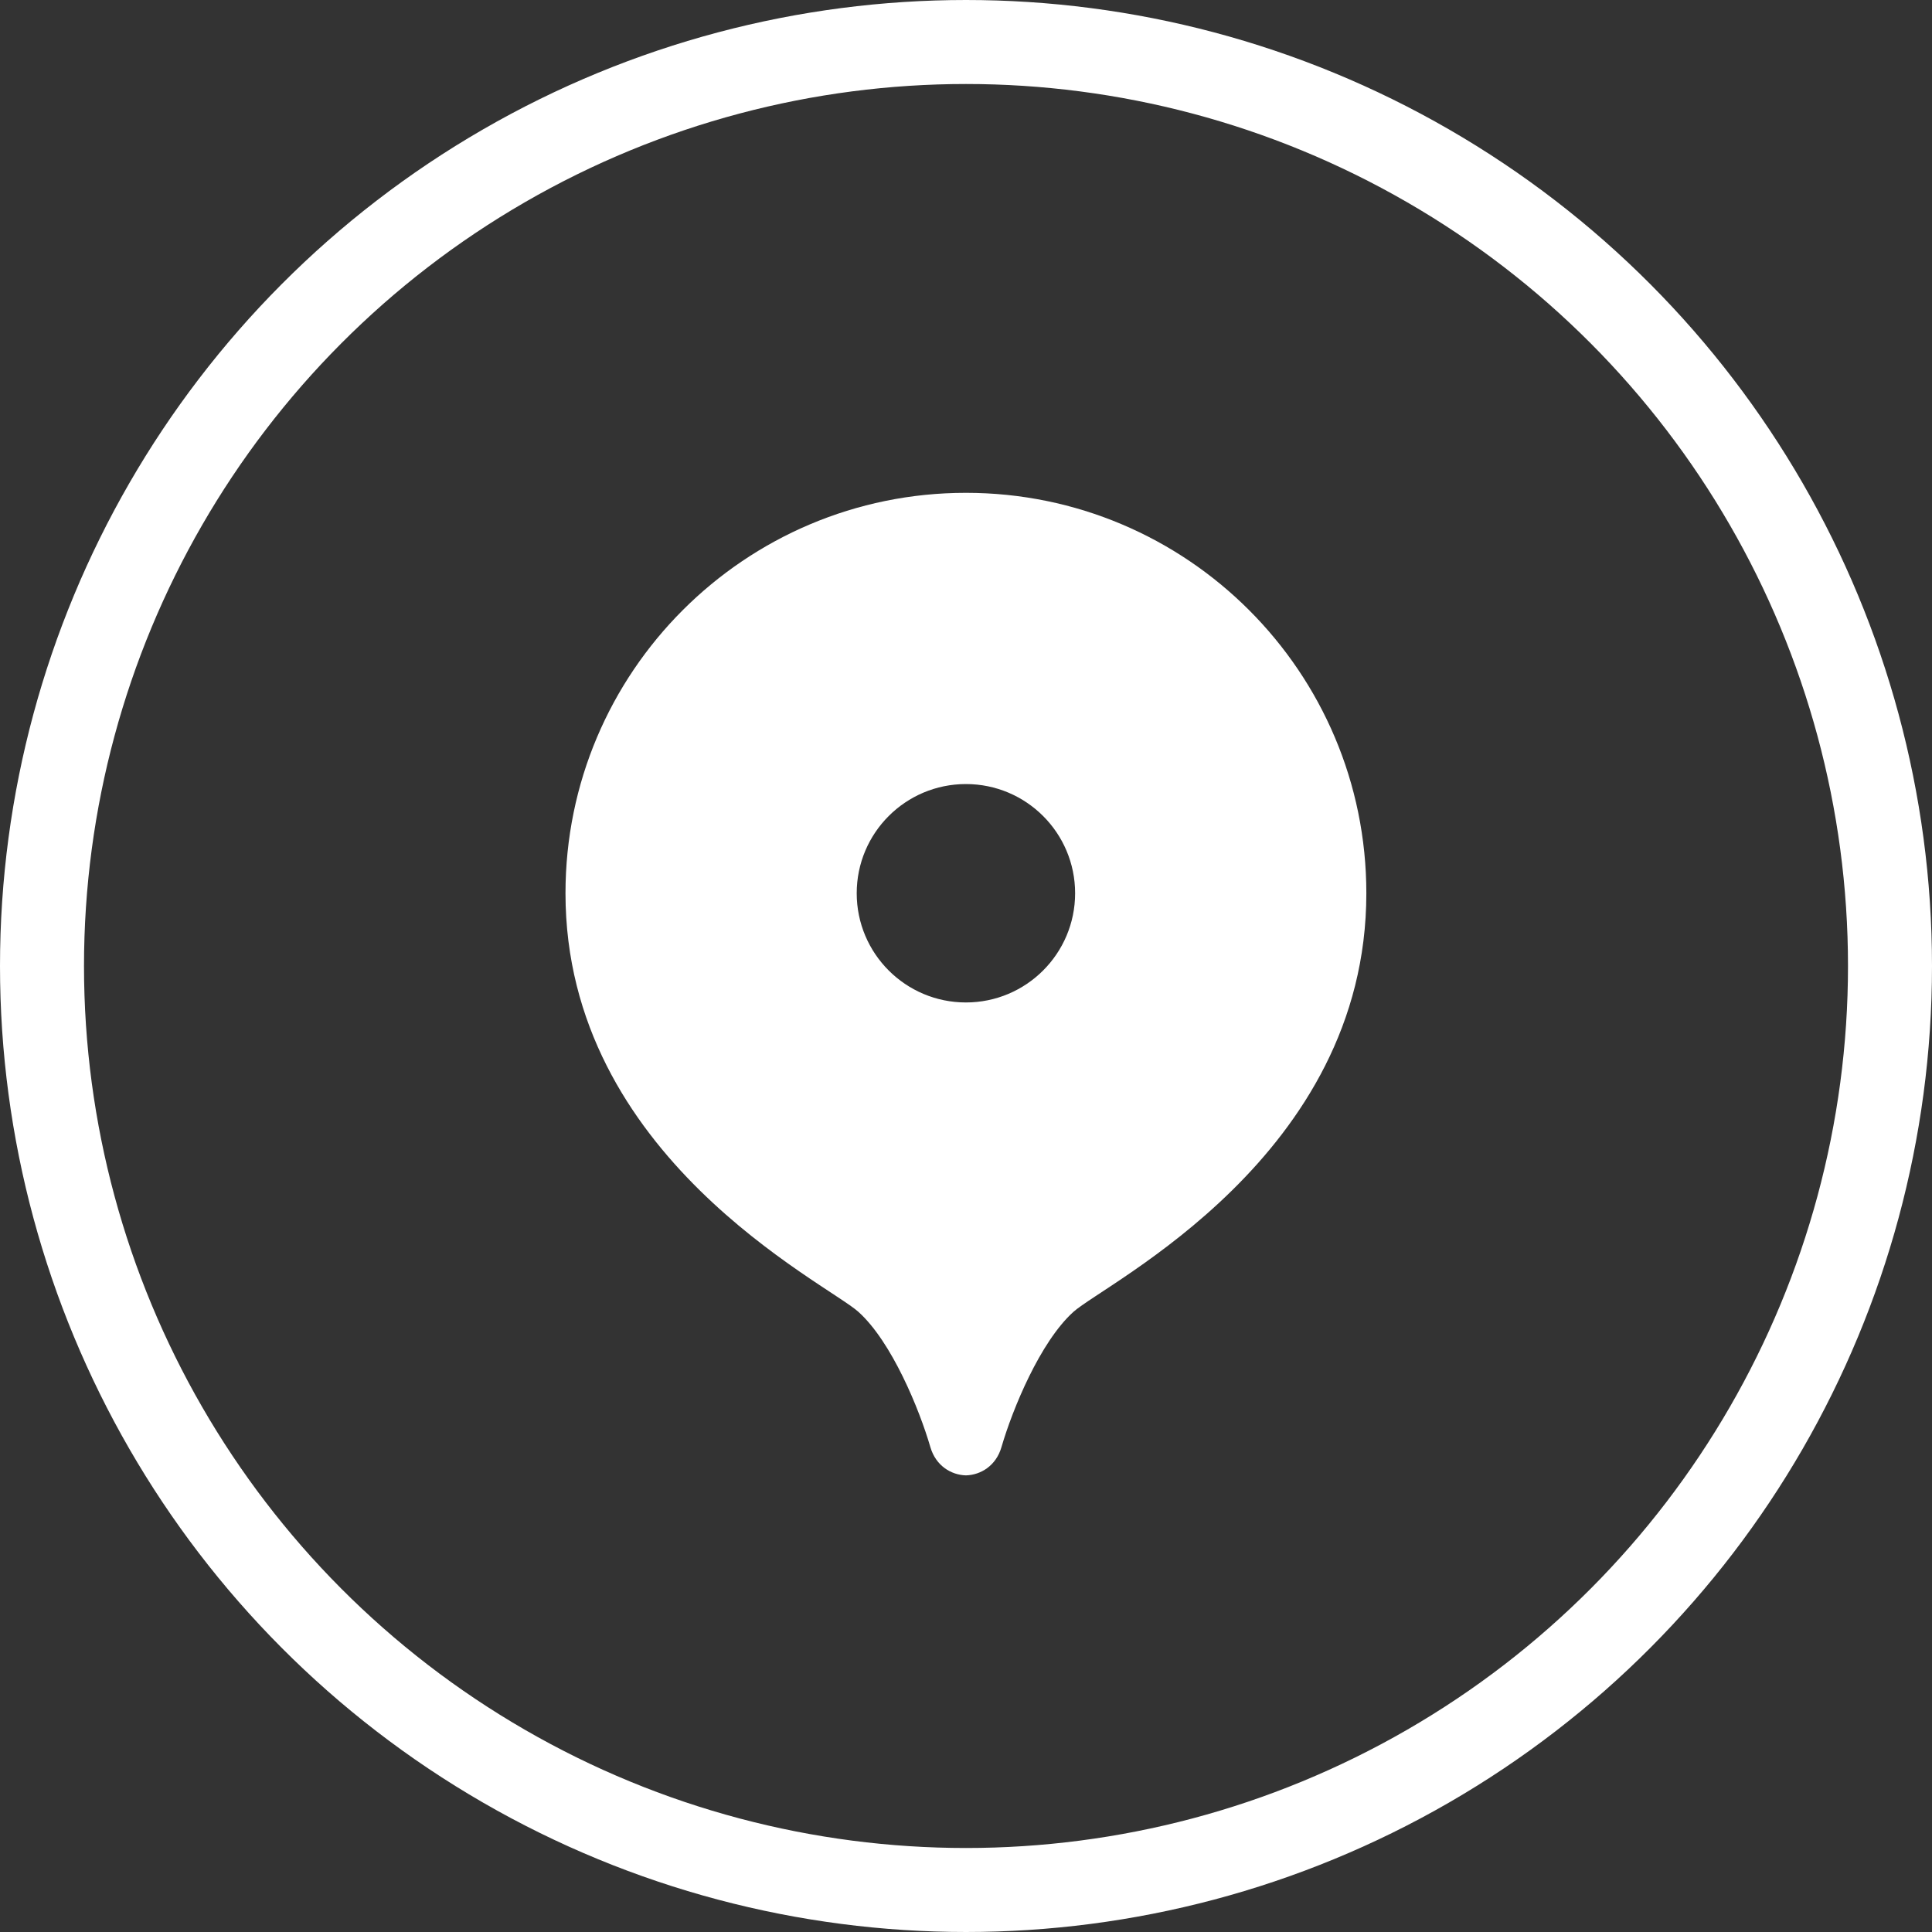<?xml version="1.0" encoding="UTF-8"?> <svg xmlns="http://www.w3.org/2000/svg" width="23" height="23" viewBox="0 0 23 23" fill="none"><rect x="0" y="0" width="23" height="23" fill="#333333" stroke="none"/> <circle cx="11.5" cy="11.5" r="11" stroke="white"></circle> <path d="M11.499 5.867C8.867 5.867 6.732 8.001 6.732 10.634C6.732 13.769 9.832 15.269 10.22 15.618C10.616 15.975 10.944 16.775 11.076 17.228C11.14 17.448 11.321 17.559 11.499 17.564C11.678 17.559 11.858 17.448 11.922 17.228C12.054 16.775 12.382 15.976 12.778 15.618C13.167 15.269 16.266 13.769 16.266 10.634C16.266 8.001 14.132 5.867 11.499 5.867ZM11.499 11.934C10.781 11.934 10.199 11.352 10.199 10.634C10.199 9.916 10.781 9.334 11.499 9.334C12.217 9.334 12.799 9.916 12.799 10.634C12.799 11.352 12.217 11.934 11.499 11.934Z" fill="white"></path> </svg> 